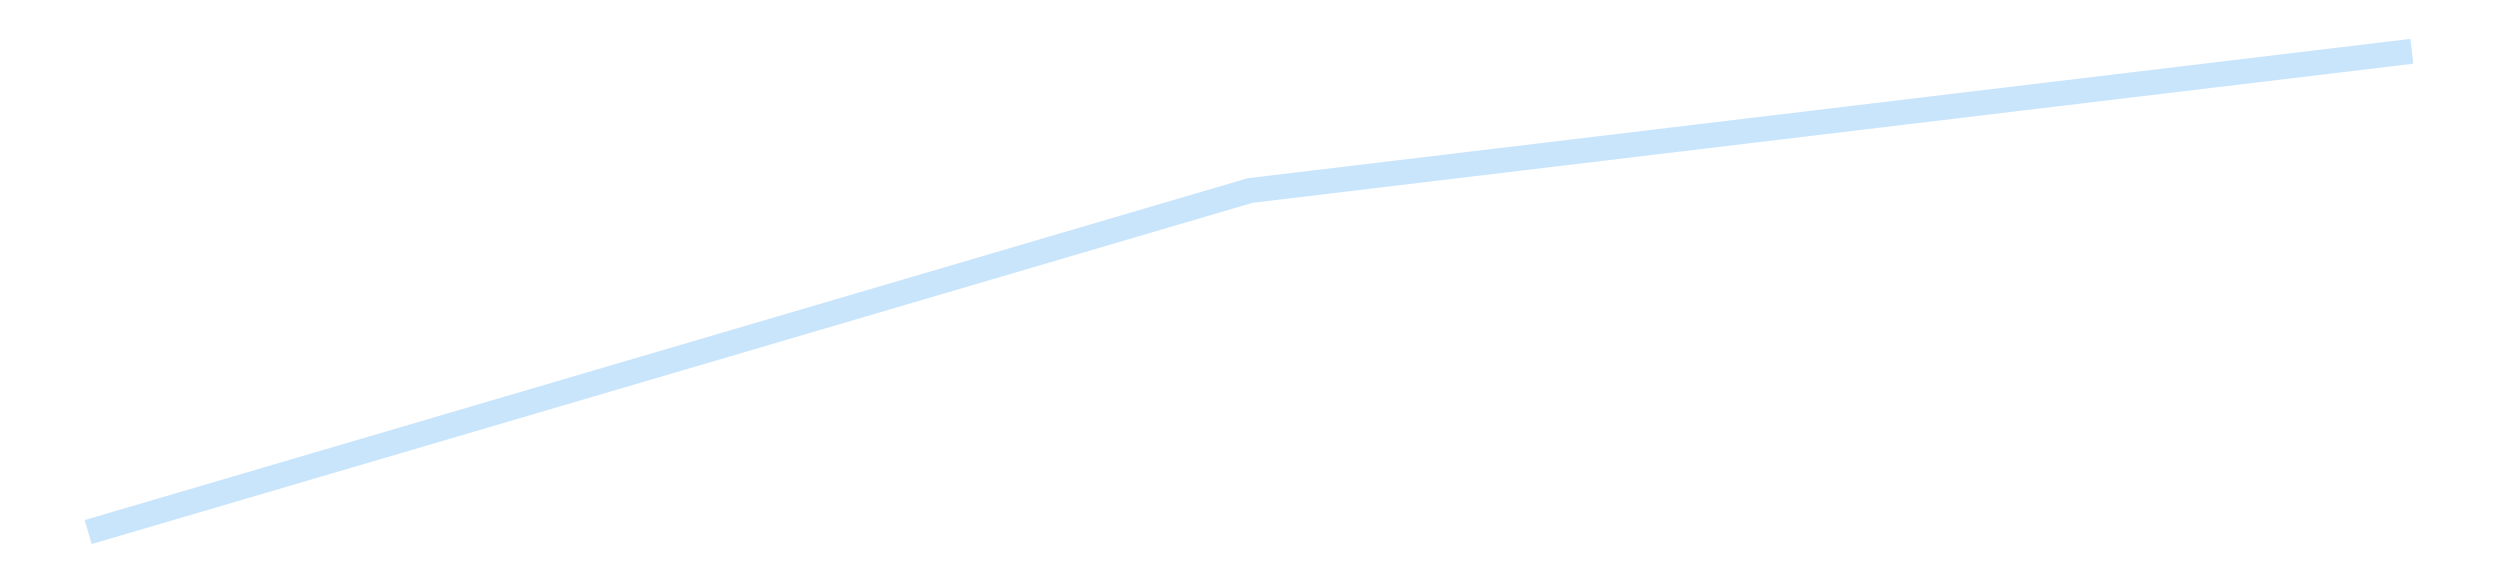 <?xml version='1.0' encoding='utf-8'?>
<svg xmlns="http://www.w3.org/2000/svg" xmlns:xlink="http://www.w3.org/1999/xlink" id="chart-700eaca0-5ac9-40fc-ab66-83470abcf6a6" class="pygal-chart pygal-sparkline" viewBox="0 0 300 70" width="300" height="70"><!--Generated with pygal 3.0.4 (lxml) ©Kozea 2012-2016 on 2025-08-24--><!--http://pygal.org--><!--http://github.com/Kozea/pygal--><defs><style type="text/css">#chart-700eaca0-5ac9-40fc-ab66-83470abcf6a6{-webkit-user-select:none;-webkit-font-smoothing:antialiased;font-family:Consolas,"Liberation Mono",Menlo,Courier,monospace}#chart-700eaca0-5ac9-40fc-ab66-83470abcf6a6 .title{font-family:Consolas,"Liberation Mono",Menlo,Courier,monospace;font-size:16px}#chart-700eaca0-5ac9-40fc-ab66-83470abcf6a6 .legends .legend text{font-family:Consolas,"Liberation Mono",Menlo,Courier,monospace;font-size:14px}#chart-700eaca0-5ac9-40fc-ab66-83470abcf6a6 .axis text{font-family:Consolas,"Liberation Mono",Menlo,Courier,monospace;font-size:10px}#chart-700eaca0-5ac9-40fc-ab66-83470abcf6a6 .axis text.major{font-family:Consolas,"Liberation Mono",Menlo,Courier,monospace;font-size:10px}#chart-700eaca0-5ac9-40fc-ab66-83470abcf6a6 .text-overlay text.value{font-family:Consolas,"Liberation Mono",Menlo,Courier,monospace;font-size:16px}#chart-700eaca0-5ac9-40fc-ab66-83470abcf6a6 .text-overlay text.label{font-family:Consolas,"Liberation Mono",Menlo,Courier,monospace;font-size:10px}#chart-700eaca0-5ac9-40fc-ab66-83470abcf6a6 .tooltip{font-family:Consolas,"Liberation Mono",Menlo,Courier,monospace;font-size:14px}#chart-700eaca0-5ac9-40fc-ab66-83470abcf6a6 text.no_data{font-family:Consolas,"Liberation Mono",Menlo,Courier,monospace;font-size:64px}
#chart-700eaca0-5ac9-40fc-ab66-83470abcf6a6{background-color:transparent}#chart-700eaca0-5ac9-40fc-ab66-83470abcf6a6 path,#chart-700eaca0-5ac9-40fc-ab66-83470abcf6a6 line,#chart-700eaca0-5ac9-40fc-ab66-83470abcf6a6 rect,#chart-700eaca0-5ac9-40fc-ab66-83470abcf6a6 circle{-webkit-transition:150ms;-moz-transition:150ms;transition:150ms}#chart-700eaca0-5ac9-40fc-ab66-83470abcf6a6 .graph &gt; .background{fill:transparent}#chart-700eaca0-5ac9-40fc-ab66-83470abcf6a6 .plot &gt; .background{fill:transparent}#chart-700eaca0-5ac9-40fc-ab66-83470abcf6a6 .graph{fill:rgba(0,0,0,.87)}#chart-700eaca0-5ac9-40fc-ab66-83470abcf6a6 text.no_data{fill:rgba(0,0,0,1)}#chart-700eaca0-5ac9-40fc-ab66-83470abcf6a6 .title{fill:rgba(0,0,0,1)}#chart-700eaca0-5ac9-40fc-ab66-83470abcf6a6 .legends .legend text{fill:rgba(0,0,0,.87)}#chart-700eaca0-5ac9-40fc-ab66-83470abcf6a6 .legends .legend:hover text{fill:rgba(0,0,0,1)}#chart-700eaca0-5ac9-40fc-ab66-83470abcf6a6 .axis .line{stroke:rgba(0,0,0,1)}#chart-700eaca0-5ac9-40fc-ab66-83470abcf6a6 .axis .guide.line{stroke:rgba(0,0,0,.54)}#chart-700eaca0-5ac9-40fc-ab66-83470abcf6a6 .axis .major.line{stroke:rgba(0,0,0,.87)}#chart-700eaca0-5ac9-40fc-ab66-83470abcf6a6 .axis text.major{fill:rgba(0,0,0,1)}#chart-700eaca0-5ac9-40fc-ab66-83470abcf6a6 .axis.y .guides:hover .guide.line,#chart-700eaca0-5ac9-40fc-ab66-83470abcf6a6 .line-graph .axis.x .guides:hover .guide.line,#chart-700eaca0-5ac9-40fc-ab66-83470abcf6a6 .stackedline-graph .axis.x .guides:hover .guide.line,#chart-700eaca0-5ac9-40fc-ab66-83470abcf6a6 .xy-graph .axis.x .guides:hover .guide.line{stroke:rgba(0,0,0,1)}#chart-700eaca0-5ac9-40fc-ab66-83470abcf6a6 .axis .guides:hover text{fill:rgba(0,0,0,1)}#chart-700eaca0-5ac9-40fc-ab66-83470abcf6a6 .reactive{fill-opacity:.7;stroke-opacity:.8;stroke-width:3}#chart-700eaca0-5ac9-40fc-ab66-83470abcf6a6 .ci{stroke:rgba(0,0,0,.87)}#chart-700eaca0-5ac9-40fc-ab66-83470abcf6a6 .reactive.active,#chart-700eaca0-5ac9-40fc-ab66-83470abcf6a6 .active .reactive{fill-opacity:.8;stroke-opacity:.9;stroke-width:4}#chart-700eaca0-5ac9-40fc-ab66-83470abcf6a6 .ci .reactive.active{stroke-width:1.5}#chart-700eaca0-5ac9-40fc-ab66-83470abcf6a6 .series text{fill:rgba(0,0,0,1)}#chart-700eaca0-5ac9-40fc-ab66-83470abcf6a6 .tooltip rect{fill:transparent;stroke:rgba(0,0,0,1);-webkit-transition:opacity 150ms;-moz-transition:opacity 150ms;transition:opacity 150ms}#chart-700eaca0-5ac9-40fc-ab66-83470abcf6a6 .tooltip .label{fill:rgba(0,0,0,.87)}#chart-700eaca0-5ac9-40fc-ab66-83470abcf6a6 .tooltip .label{fill:rgba(0,0,0,.87)}#chart-700eaca0-5ac9-40fc-ab66-83470abcf6a6 .tooltip .legend{font-size:.8em;fill:rgba(0,0,0,.54)}#chart-700eaca0-5ac9-40fc-ab66-83470abcf6a6 .tooltip .x_label{font-size:.6em;fill:rgba(0,0,0,1)}#chart-700eaca0-5ac9-40fc-ab66-83470abcf6a6 .tooltip .xlink{font-size:.5em;text-decoration:underline}#chart-700eaca0-5ac9-40fc-ab66-83470abcf6a6 .tooltip .value{font-size:1.5em}#chart-700eaca0-5ac9-40fc-ab66-83470abcf6a6 .bound{font-size:.5em}#chart-700eaca0-5ac9-40fc-ab66-83470abcf6a6 .max-value{font-size:.75em;fill:rgba(0,0,0,.54)}#chart-700eaca0-5ac9-40fc-ab66-83470abcf6a6 .map-element{fill:transparent;stroke:rgba(0,0,0,.54) !important}#chart-700eaca0-5ac9-40fc-ab66-83470abcf6a6 .map-element .reactive{fill-opacity:inherit;stroke-opacity:inherit}#chart-700eaca0-5ac9-40fc-ab66-83470abcf6a6 .color-0,#chart-700eaca0-5ac9-40fc-ab66-83470abcf6a6 .color-0 a:visited{stroke:#bbdefb;fill:#bbdefb}#chart-700eaca0-5ac9-40fc-ab66-83470abcf6a6 .text-overlay .color-0 text{fill:black}
#chart-700eaca0-5ac9-40fc-ab66-83470abcf6a6 text.no_data{text-anchor:middle}#chart-700eaca0-5ac9-40fc-ab66-83470abcf6a6 .guide.line{fill:none}#chart-700eaca0-5ac9-40fc-ab66-83470abcf6a6 .centered{text-anchor:middle}#chart-700eaca0-5ac9-40fc-ab66-83470abcf6a6 .title{text-anchor:middle}#chart-700eaca0-5ac9-40fc-ab66-83470abcf6a6 .legends .legend text{fill-opacity:1}#chart-700eaca0-5ac9-40fc-ab66-83470abcf6a6 .axis.x text{text-anchor:middle}#chart-700eaca0-5ac9-40fc-ab66-83470abcf6a6 .axis.x:not(.web) text[transform]{text-anchor:start}#chart-700eaca0-5ac9-40fc-ab66-83470abcf6a6 .axis.x:not(.web) text[transform].backwards{text-anchor:end}#chart-700eaca0-5ac9-40fc-ab66-83470abcf6a6 .axis.y text{text-anchor:end}#chart-700eaca0-5ac9-40fc-ab66-83470abcf6a6 .axis.y text[transform].backwards{text-anchor:start}#chart-700eaca0-5ac9-40fc-ab66-83470abcf6a6 .axis.y2 text{text-anchor:start}#chart-700eaca0-5ac9-40fc-ab66-83470abcf6a6 .axis.y2 text[transform].backwards{text-anchor:end}#chart-700eaca0-5ac9-40fc-ab66-83470abcf6a6 .axis .guide.line{stroke-dasharray:4,4;stroke:black}#chart-700eaca0-5ac9-40fc-ab66-83470abcf6a6 .axis .major.guide.line{stroke-dasharray:6,6;stroke:black}#chart-700eaca0-5ac9-40fc-ab66-83470abcf6a6 .horizontal .axis.y .guide.line,#chart-700eaca0-5ac9-40fc-ab66-83470abcf6a6 .horizontal .axis.y2 .guide.line,#chart-700eaca0-5ac9-40fc-ab66-83470abcf6a6 .vertical .axis.x .guide.line{opacity:0}#chart-700eaca0-5ac9-40fc-ab66-83470abcf6a6 .horizontal .axis.always_show .guide.line,#chart-700eaca0-5ac9-40fc-ab66-83470abcf6a6 .vertical .axis.always_show .guide.line{opacity:1 !important}#chart-700eaca0-5ac9-40fc-ab66-83470abcf6a6 .axis.y .guides:hover .guide.line,#chart-700eaca0-5ac9-40fc-ab66-83470abcf6a6 .axis.y2 .guides:hover .guide.line,#chart-700eaca0-5ac9-40fc-ab66-83470abcf6a6 .axis.x .guides:hover .guide.line{opacity:1}#chart-700eaca0-5ac9-40fc-ab66-83470abcf6a6 .axis .guides:hover text{opacity:1}#chart-700eaca0-5ac9-40fc-ab66-83470abcf6a6 .nofill{fill:none}#chart-700eaca0-5ac9-40fc-ab66-83470abcf6a6 .subtle-fill{fill-opacity:.2}#chart-700eaca0-5ac9-40fc-ab66-83470abcf6a6 .dot{stroke-width:1px;fill-opacity:1;stroke-opacity:1}#chart-700eaca0-5ac9-40fc-ab66-83470abcf6a6 .dot.active{stroke-width:5px}#chart-700eaca0-5ac9-40fc-ab66-83470abcf6a6 .dot.negative{fill:transparent}#chart-700eaca0-5ac9-40fc-ab66-83470abcf6a6 text,#chart-700eaca0-5ac9-40fc-ab66-83470abcf6a6 tspan{stroke:none !important}#chart-700eaca0-5ac9-40fc-ab66-83470abcf6a6 .series text.active{opacity:1}#chart-700eaca0-5ac9-40fc-ab66-83470abcf6a6 .tooltip rect{fill-opacity:.95;stroke-width:.5}#chart-700eaca0-5ac9-40fc-ab66-83470abcf6a6 .tooltip text{fill-opacity:1}#chart-700eaca0-5ac9-40fc-ab66-83470abcf6a6 .showable{visibility:hidden}#chart-700eaca0-5ac9-40fc-ab66-83470abcf6a6 .showable.shown{visibility:visible}#chart-700eaca0-5ac9-40fc-ab66-83470abcf6a6 .gauge-background{fill:rgba(229,229,229,1);stroke:none}#chart-700eaca0-5ac9-40fc-ab66-83470abcf6a6 .bg-lines{stroke:transparent;stroke-width:2px}</style><script type="text/javascript">window.pygal = window.pygal || {};window.pygal.config = window.pygal.config || {};window.pygal.config['700eaca0-5ac9-40fc-ab66-83470abcf6a6'] = {"allow_interruptions": false, "box_mode": "extremes", "classes": ["pygal-chart", "pygal-sparkline"], "css": ["file://style.css", "file://graph.css"], "defs": [], "disable_xml_declaration": false, "dots_size": 2.5, "dynamic_print_values": false, "explicit_size": true, "fill": false, "force_uri_protocol": "https", "formatter": null, "half_pie": false, "height": 70, "include_x_axis": false, "inner_radius": 0, "interpolate": null, "interpolation_parameters": {}, "interpolation_precision": 250, "inverse_y_axis": false, "js": [], "legend_at_bottom": false, "legend_at_bottom_columns": null, "legend_box_size": 12, "logarithmic": false, "margin": 5, "margin_bottom": null, "margin_left": null, "margin_right": null, "margin_top": null, "max_scale": 2, "min_scale": 1, "missing_value_fill_truncation": "x", "no_data_text": "", "no_prefix": false, "order_min": null, "pretty_print": false, "print_labels": false, "print_values": false, "print_values_position": "center", "print_zeroes": true, "range": null, "rounded_bars": null, "secondary_range": null, "show_dots": false, "show_legend": false, "show_minor_x_labels": true, "show_minor_y_labels": true, "show_only_major_dots": false, "show_x_guides": false, "show_x_labels": false, "show_y_guides": true, "show_y_labels": false, "spacing": 0, "stack_from_top": false, "strict": false, "stroke": true, "stroke_style": null, "style": {"background": "transparent", "ci_colors": [], "colors": ["#bbdefb"], "dot_opacity": "1", "font_family": "Consolas, \"Liberation Mono\", Menlo, Courier, monospace", "foreground": "rgba(0, 0, 0, .87)", "foreground_strong": "rgba(0, 0, 0, 1)", "foreground_subtle": "rgba(0, 0, 0, .54)", "guide_stroke_color": "black", "guide_stroke_dasharray": "4,4", "label_font_family": "Consolas, \"Liberation Mono\", Menlo, Courier, monospace", "label_font_size": 10, "legend_font_family": "Consolas, \"Liberation Mono\", Menlo, Courier, monospace", "legend_font_size": 14, "major_guide_stroke_color": "black", "major_guide_stroke_dasharray": "6,6", "major_label_font_family": "Consolas, \"Liberation Mono\", Menlo, Courier, monospace", "major_label_font_size": 10, "no_data_font_family": "Consolas, \"Liberation Mono\", Menlo, Courier, monospace", "no_data_font_size": 64, "opacity": ".7", "opacity_hover": ".8", "plot_background": "transparent", "stroke_opacity": ".8", "stroke_opacity_hover": ".9", "stroke_width": 3, "stroke_width_hover": "4", "title_font_family": "Consolas, \"Liberation Mono\", Menlo, Courier, monospace", "title_font_size": 16, "tooltip_font_family": "Consolas, \"Liberation Mono\", Menlo, Courier, monospace", "tooltip_font_size": 14, "transition": "150ms", "value_background": "rgba(229, 229, 229, 1)", "value_colors": [], "value_font_family": "Consolas, \"Liberation Mono\", Menlo, Courier, monospace", "value_font_size": 16, "value_label_font_family": "Consolas, \"Liberation Mono\", Menlo, Courier, monospace", "value_label_font_size": 10}, "title": null, "tooltip_border_radius": 0, "tooltip_fancy_mode": true, "truncate_label": null, "truncate_legend": null, "width": 300, "x_label_rotation": 0, "x_labels": null, "x_labels_major": null, "x_labels_major_count": null, "x_labels_major_every": null, "x_title": null, "xrange": null, "y_label_rotation": 0, "y_labels": null, "y_labels_major": null, "y_labels_major_count": null, "y_labels_major_every": null, "y_title": null, "zero": 0, "legends": [""]}</script></defs><title>Pygal</title><g class="graph line-graph vertical"><rect x="0" y="0" width="300" height="70" class="background"/><g transform="translate(5, 5)" class="plot"><rect x="0" y="0" width="290" height="60" class="background"/><g class="series serie-0 color-0"><path d="M5.577 58.846 L145 17.864 284.423 1.154" class="line reactive nofill"/></g></g><g class="titles"/><g transform="translate(5, 5)" class="plot overlay"><g class="series serie-0 color-0"/></g><g transform="translate(5, 5)" class="plot text-overlay"><g class="series serie-0 color-0"/></g><g transform="translate(5, 5)" class="plot tooltip-overlay"><g transform="translate(0 0)" style="opacity: 0" class="tooltip"><rect rx="0" ry="0" width="0" height="0" class="tooltip-box"/><g class="text"/></g></g></g></svg>